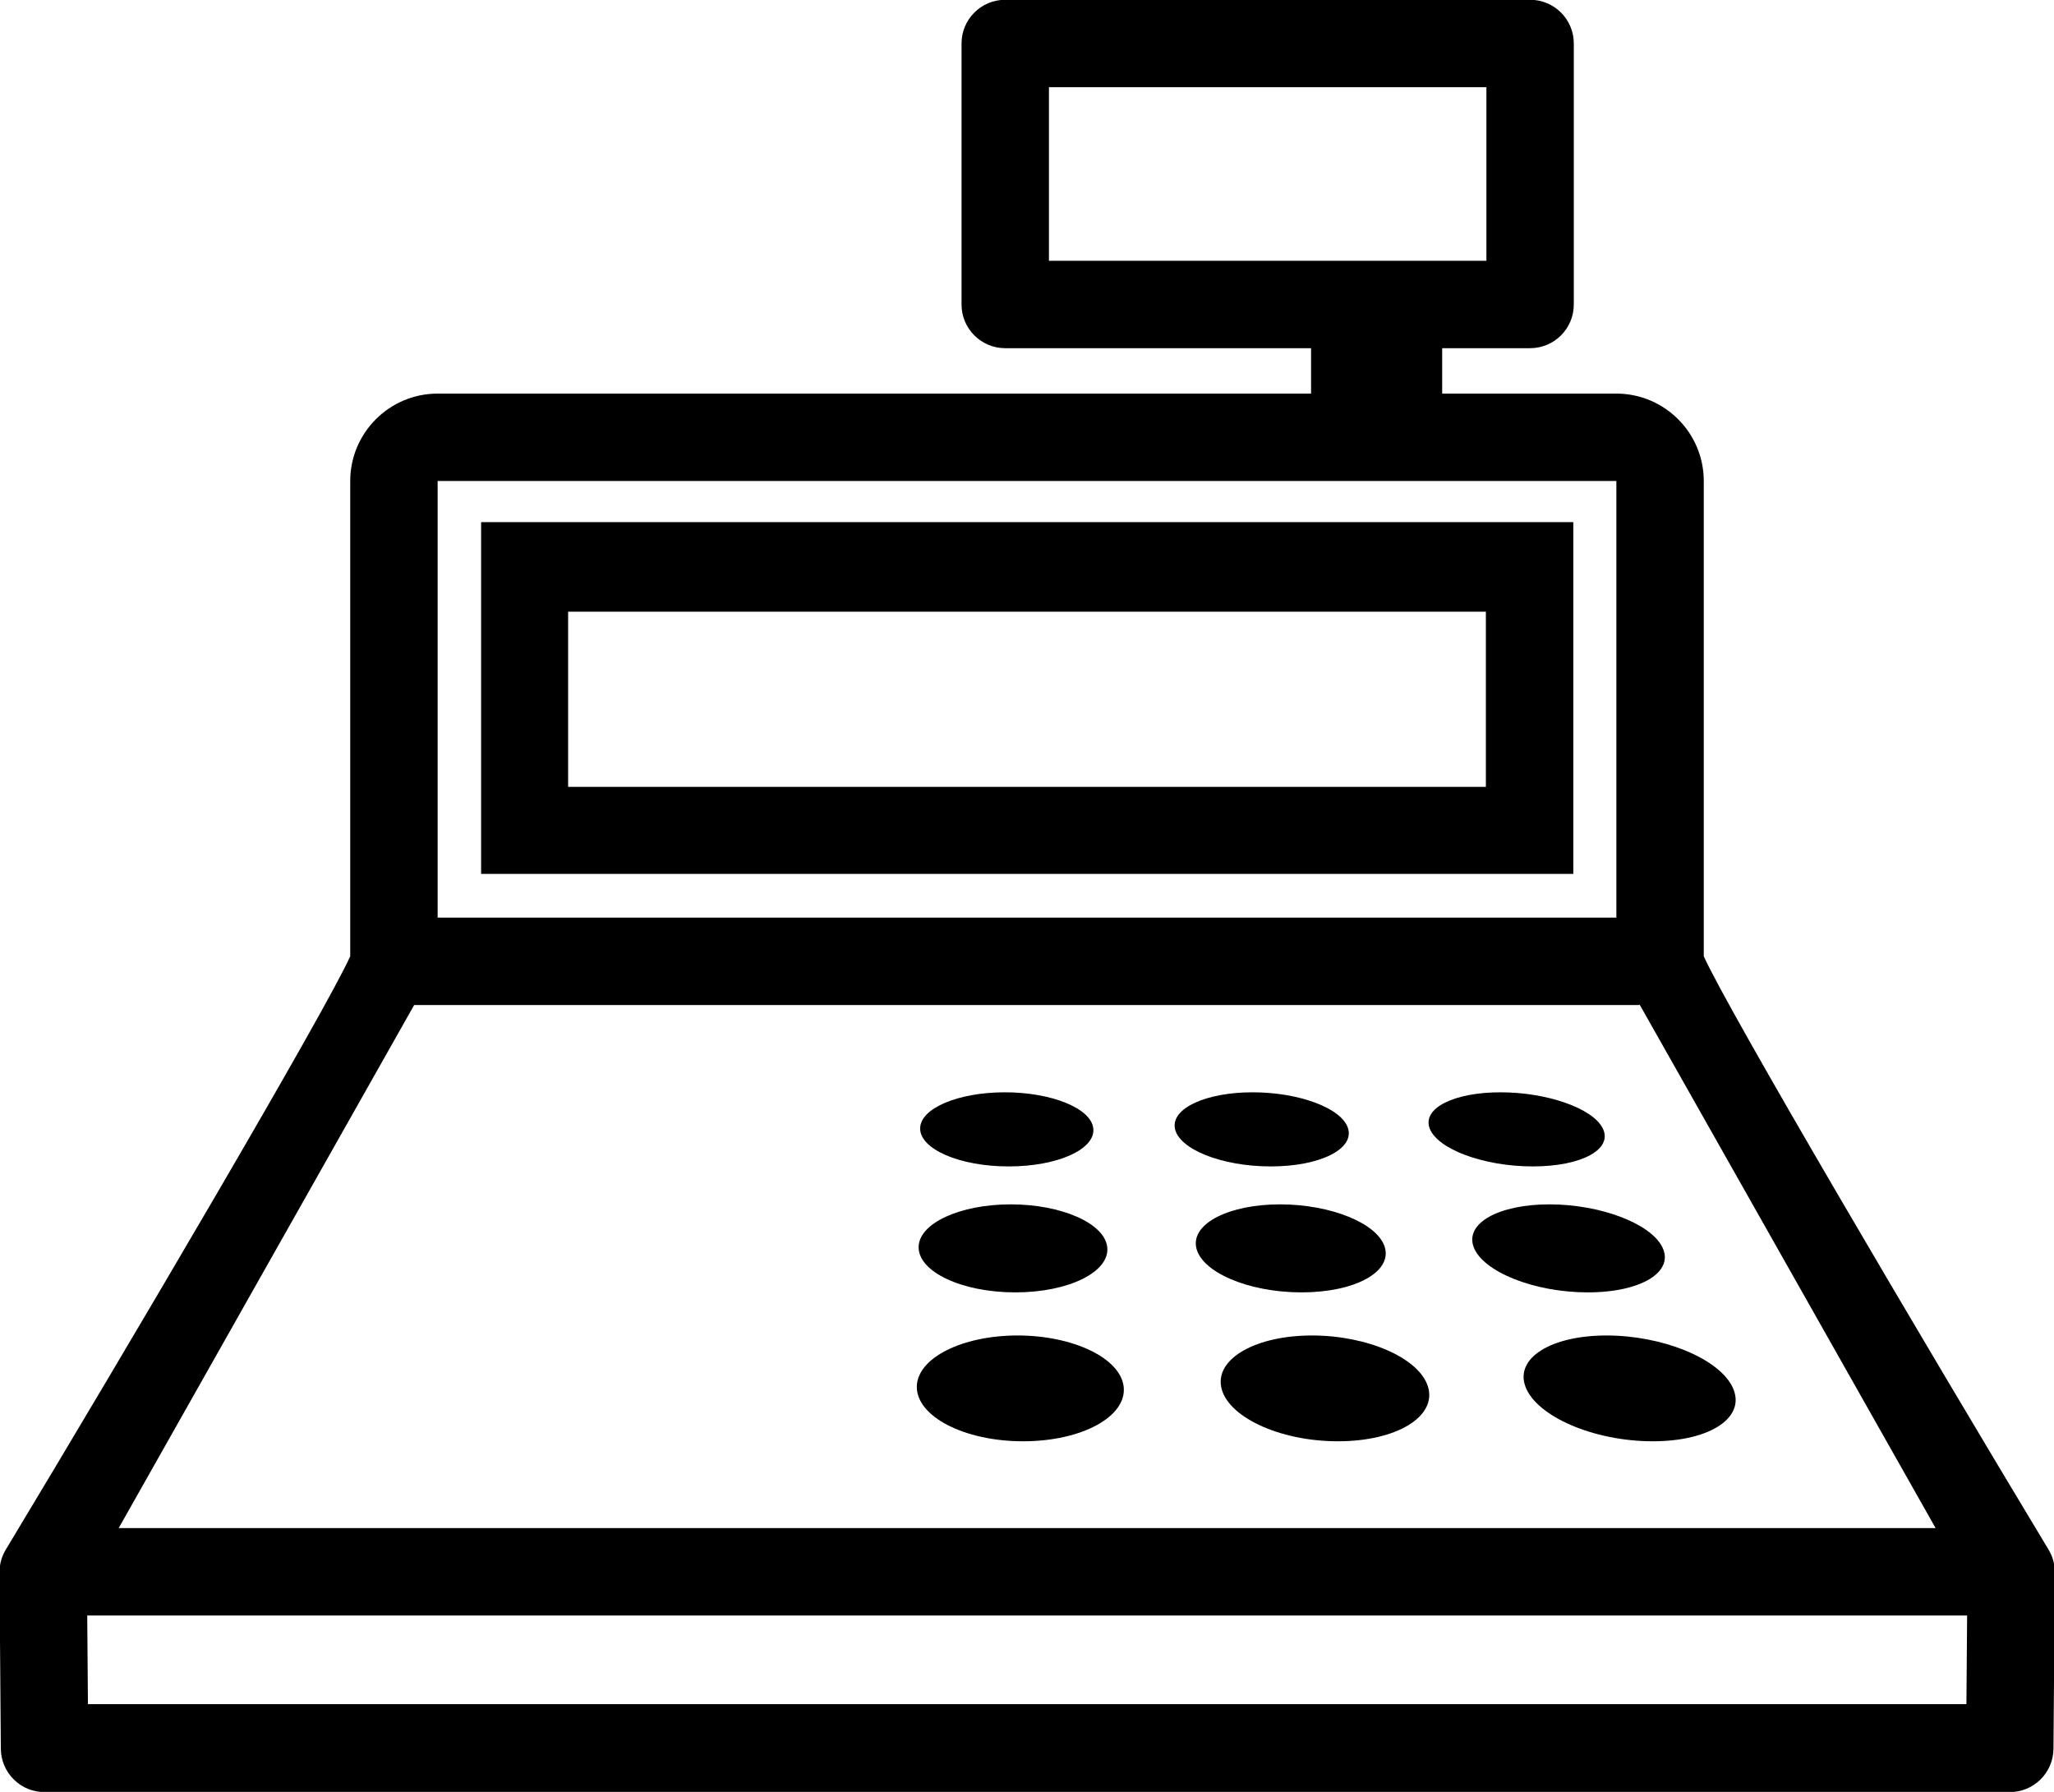 <svg width="47" height="41" viewBox="0 0 47 41" fill="none" xmlns="http://www.w3.org/2000/svg">
<g clip-path="url(#clip0)">
<path d="M46.988 40.013C46.986 40.279 46.878 40.534 46.688 40.719C46.501 40.903 46.25 41.005 45.988 41.005C45.984 41.005 45.98 41.005 45.976 41.005H1.032C0.754 41.006 0.509 40.906 0.319 40.719C0.129 40.534 0.021 40.279 0.019 40.013L-0.012 35.982C-0.013 35.797 0.037 35.616 0.132 35.458C2.956 30.772 7.463 23.112 8.014 21.88V11.006C8.014 9.904 8.911 9.006 10.014 9.006H30V7.967H23.002C22.45 7.967 22.002 7.52 22.002 6.967V0.995C22.002 0.442 22.45 -0.005 23.002 -0.005H35.012C35.564 -0.005 36.012 0.442 36.012 0.995V6.967C36.012 7.52 35.564 7.967 35.012 7.967H33V9.006H36.986C38.089 9.006 38.986 9.904 38.986 11.006V21.88C39.537 23.112 44.051 30.772 46.876 35.458C46.971 35.616 47.021 35.797 47.019 35.982L46.988 40.013ZM34.012 5.967V1.995H24.002V5.967H34.012ZM36.986 11.006H10.014V20.996H36.986V11.006ZM37.521 22.991C37.513 22.991 37.507 22.996 37.498 22.996H9.477L2.716 34.964H44.291L37.521 22.991ZM1.996 36.964L2.012 38.993H44.996L45.012 36.964H1.996ZM23.284 30.557C24.549 30.557 25.634 31.071 25.712 31.727C25.791 32.407 24.763 32.978 23.411 32.978C22.059 32.978 20.97 32.407 20.979 31.727C20.987 31.071 22.019 30.557 23.284 30.557ZM28.663 24.993C29.728 24.993 30.703 25.356 30.846 25.817C30.993 26.292 30.203 26.689 29.078 26.689C27.952 26.689 26.969 26.292 26.884 25.817C26.801 25.356 27.599 24.993 28.663 24.993ZM29.29 27.557C30.447 27.557 31.517 27.987 31.686 28.533C31.861 29.098 31.011 29.571 29.782 29.571C28.552 29.571 27.471 29.098 27.37 28.533C27.272 27.987 28.133 27.557 29.29 27.557ZM30.022 30.557C31.287 30.557 32.472 31.071 32.675 31.727C32.885 32.407 31.966 32.978 30.614 32.978C29.262 32.978 28.064 32.407 27.942 31.727C27.824 31.071 28.758 30.557 30.022 30.557ZM34.334 24.993C35.398 24.993 36.443 25.356 36.674 25.817C36.913 26.292 36.199 26.689 35.074 26.689C33.948 26.689 32.889 26.292 32.713 25.817C32.542 25.356 33.27 24.993 34.334 24.993ZM35.453 27.557C36.609 27.557 37.762 27.987 38.036 28.533C38.32 29.098 37.56 29.571 36.331 29.571C35.102 29.571 33.93 29.098 33.72 28.533C33.518 27.987 34.296 27.557 35.453 27.557ZM36.761 30.557C38.026 30.557 39.309 31.071 39.638 31.727C39.979 32.407 39.169 32.978 37.817 32.978C36.465 32.978 35.157 32.407 34.905 31.727C34.662 31.071 35.496 30.557 36.761 30.557ZM23.232 29.571C22.003 29.571 21.013 29.098 21.02 28.533C21.027 27.987 21.97 27.557 23.127 27.557C24.284 27.557 25.272 27.987 25.336 28.533C25.403 29.098 24.462 29.571 23.232 29.571ZM23.082 26.689C21.956 26.689 21.049 26.292 21.055 25.817C21.061 25.356 21.929 24.993 22.993 24.993C24.057 24.993 24.963 25.356 25.017 25.817C25.073 26.292 24.207 26.689 23.082 26.689ZM36.001 19.996H11.009V11.947H36.001V19.996ZM34 13.996H13V18.004H34V13.996Z" fill="black"/>
</g>
<defs>
<clipPath id="clip0">
<rect width="47" height="41" fill="white"/>
</clipPath>
</defs>
</svg>
